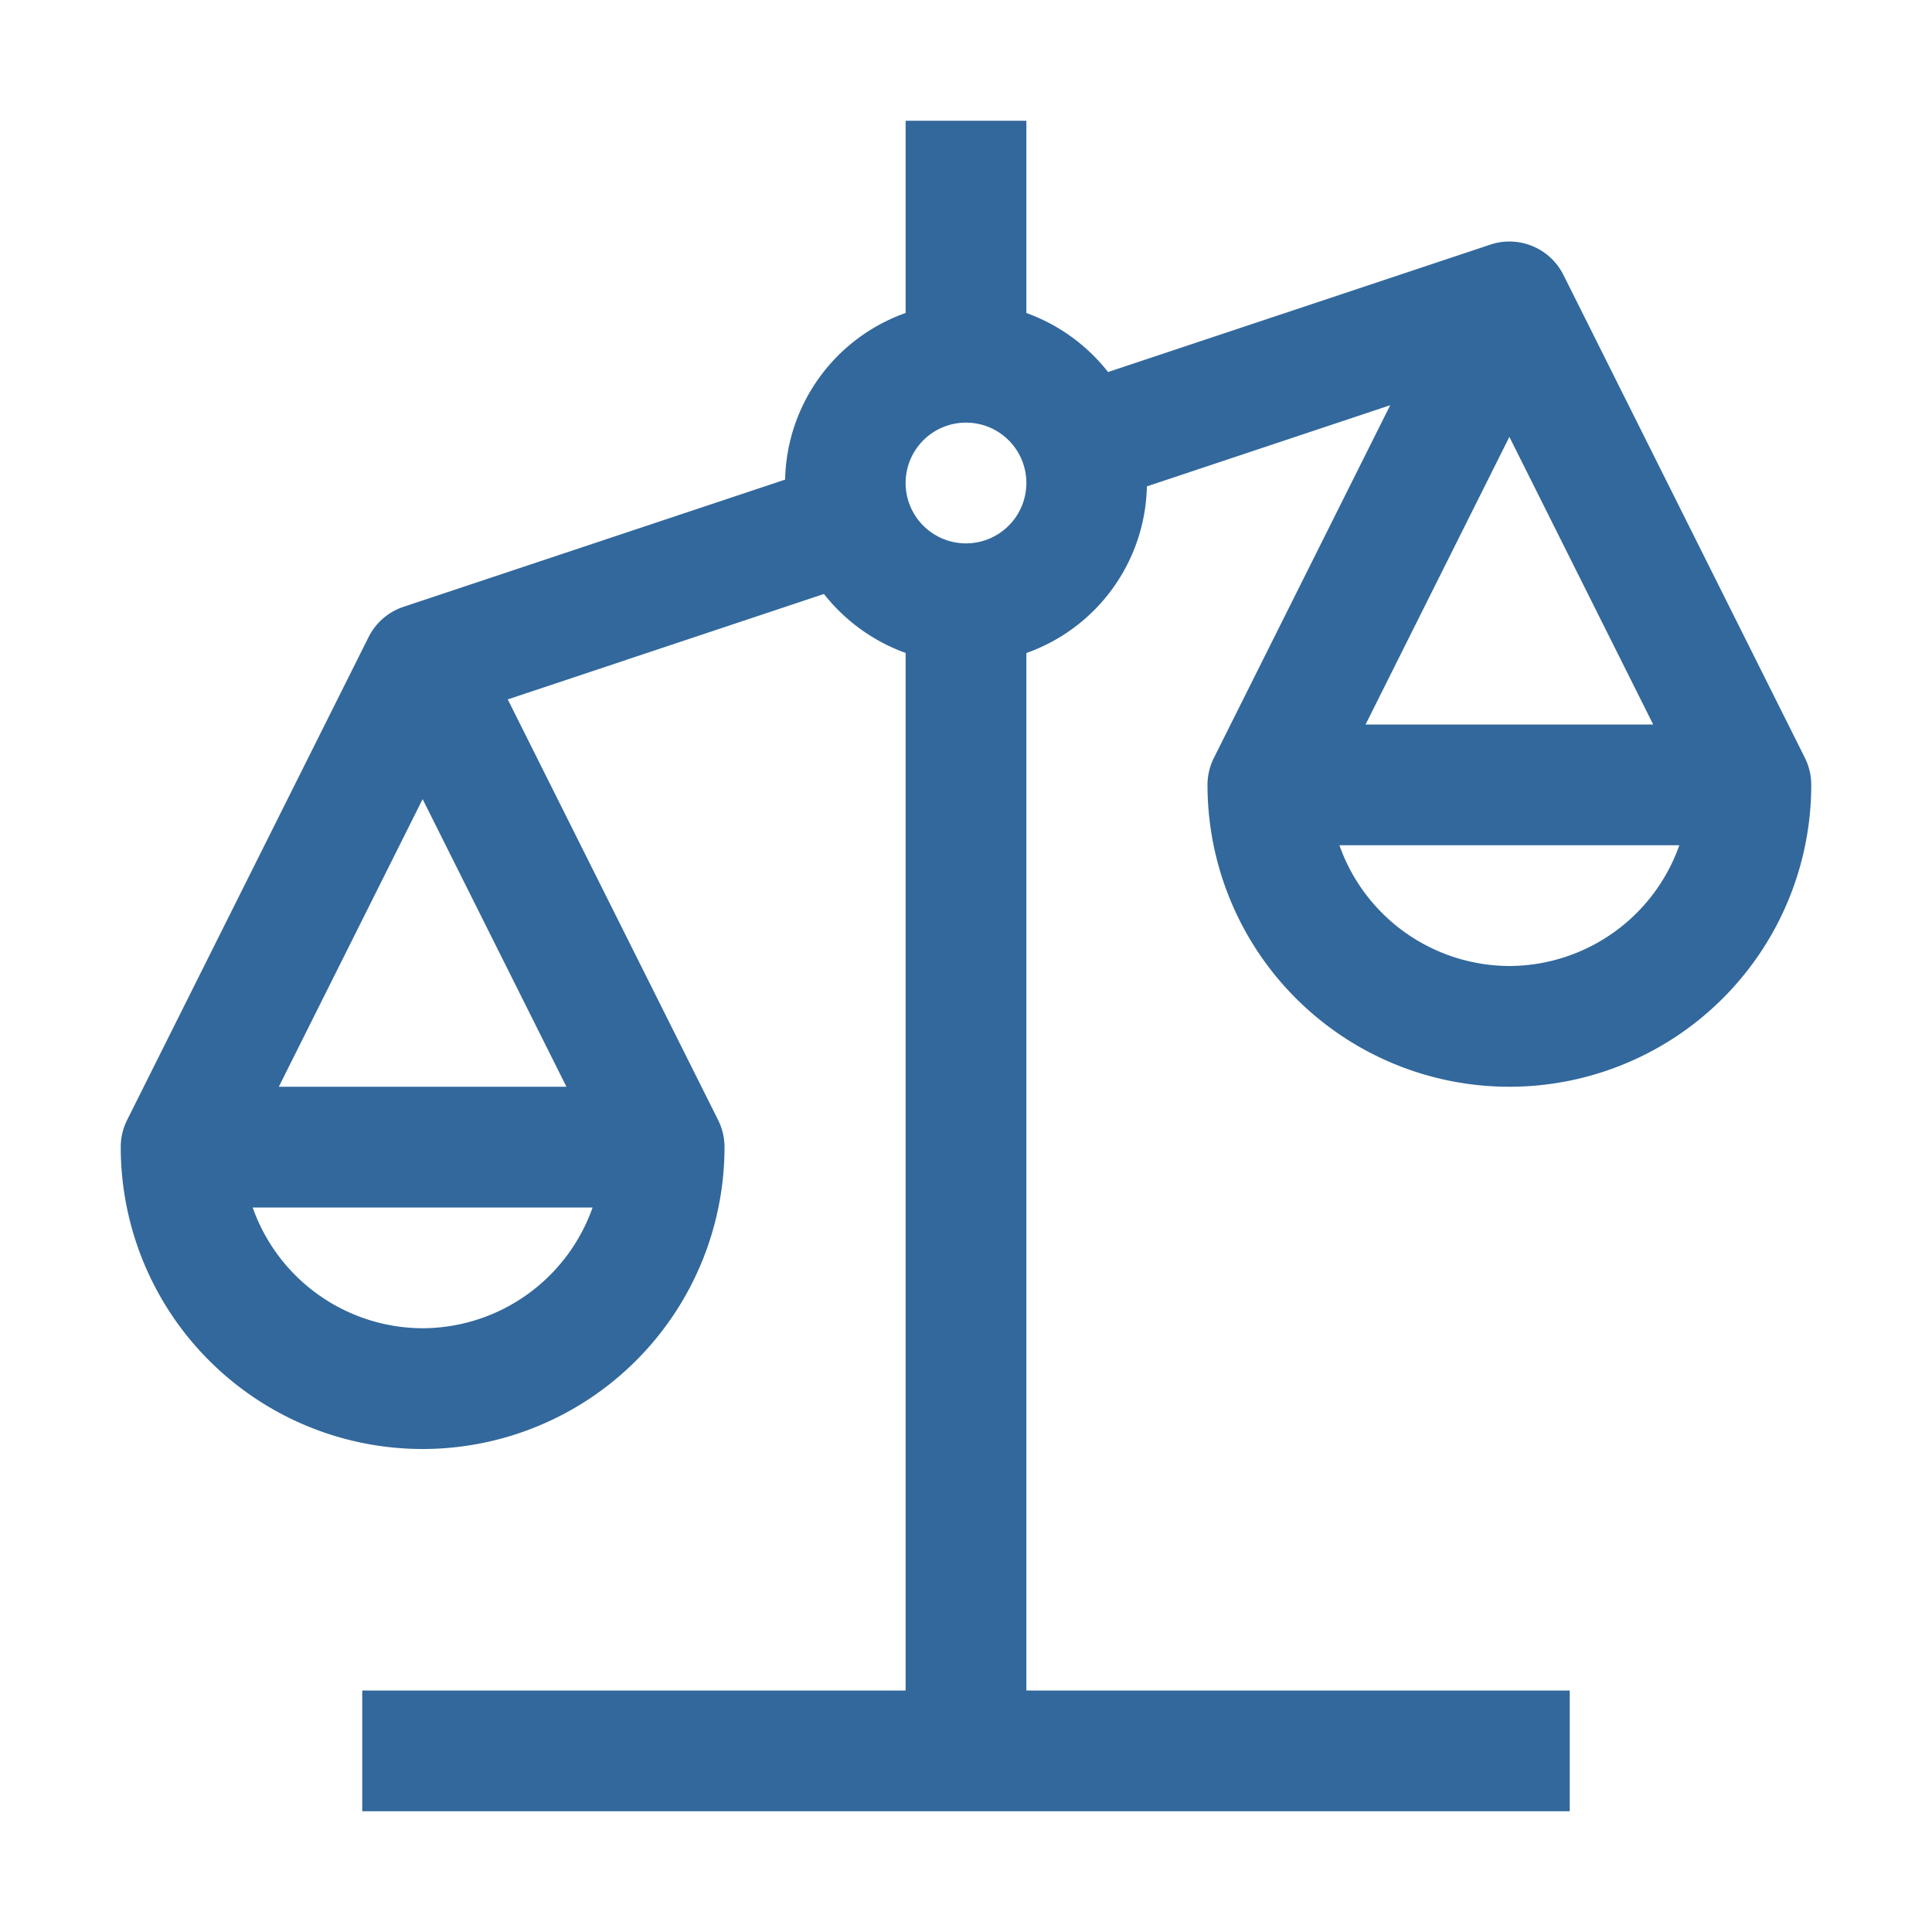 <!DOCTYPE svg PUBLIC "-//W3C//DTD SVG 1.1//EN" "http://www.w3.org/Graphics/SVG/1.1/DTD/svg11.dtd">
<!-- Uploaded to: SVG Repo, www.svgrepo.com, Transformed by: SVG Repo Mixer Tools -->
<svg fill="#32689c" width="800px" height="800px" viewBox="0 0 32 32" id="Layer_1" data-name="Layer 1" xmlns="http://www.w3.org/2000/svg">
<g id="SVGRepo_bgCarrier" stroke-width="0"/>
<g id="SVGRepo_tracerCarrier" stroke-linecap="round" stroke-linejoin="round"/>
<g id="SVGRepo_iconCarrier"> <defs> <style> .cls-1 { fill: none; } </style> </defs> <path d="M20,13a5,5,0,0,0,10,0,1,1,0,0,0-.105-.447l-4-8a1,1,0,0,0-1.211-.501l-6.331,2.11A3.032,3.032,0,0,0,17,5.184V2H15V5.184a2.995,2.995,0,0,0-1.996,2.76l-6.321,2.107a1,1,0,0,0-.578.501l-4,8A1,1,0,0,0,2,19a5,5,0,0,0,10,0,1,1,0,0,0-.105-.447L8.41,11.584l5.237-1.746A3.029,3.029,0,0,0,15,10.815V28H6v2H26V28H17V10.816a2.995,2.995,0,0,0,1.996-2.76l4.03-1.344-2.92,5.841A1,1,0,0,0,20,13ZM7,22a2.996,2.996,0,0,1-2.815-2h5.63A2.996,2.996,0,0,1,7,22Zm2.382-4H4.618L7,13.236ZM16,9a1,1,0,1,1,1-1A1.001,1.001,0,0,1,16,9Zm9,7a2.996,2.996,0,0,1-2.815-2h5.63A2.996,2.996,0,0,1,25,16Zm0-8.764L27.382,12H22.618Z" transform="translate(0 0)"/> <rect id="_Transparent_Rectangle_" data-name="&lt;Transparent Rectangle&gt;" class="cls-1" width="32" height="32"/> </g>
</svg>